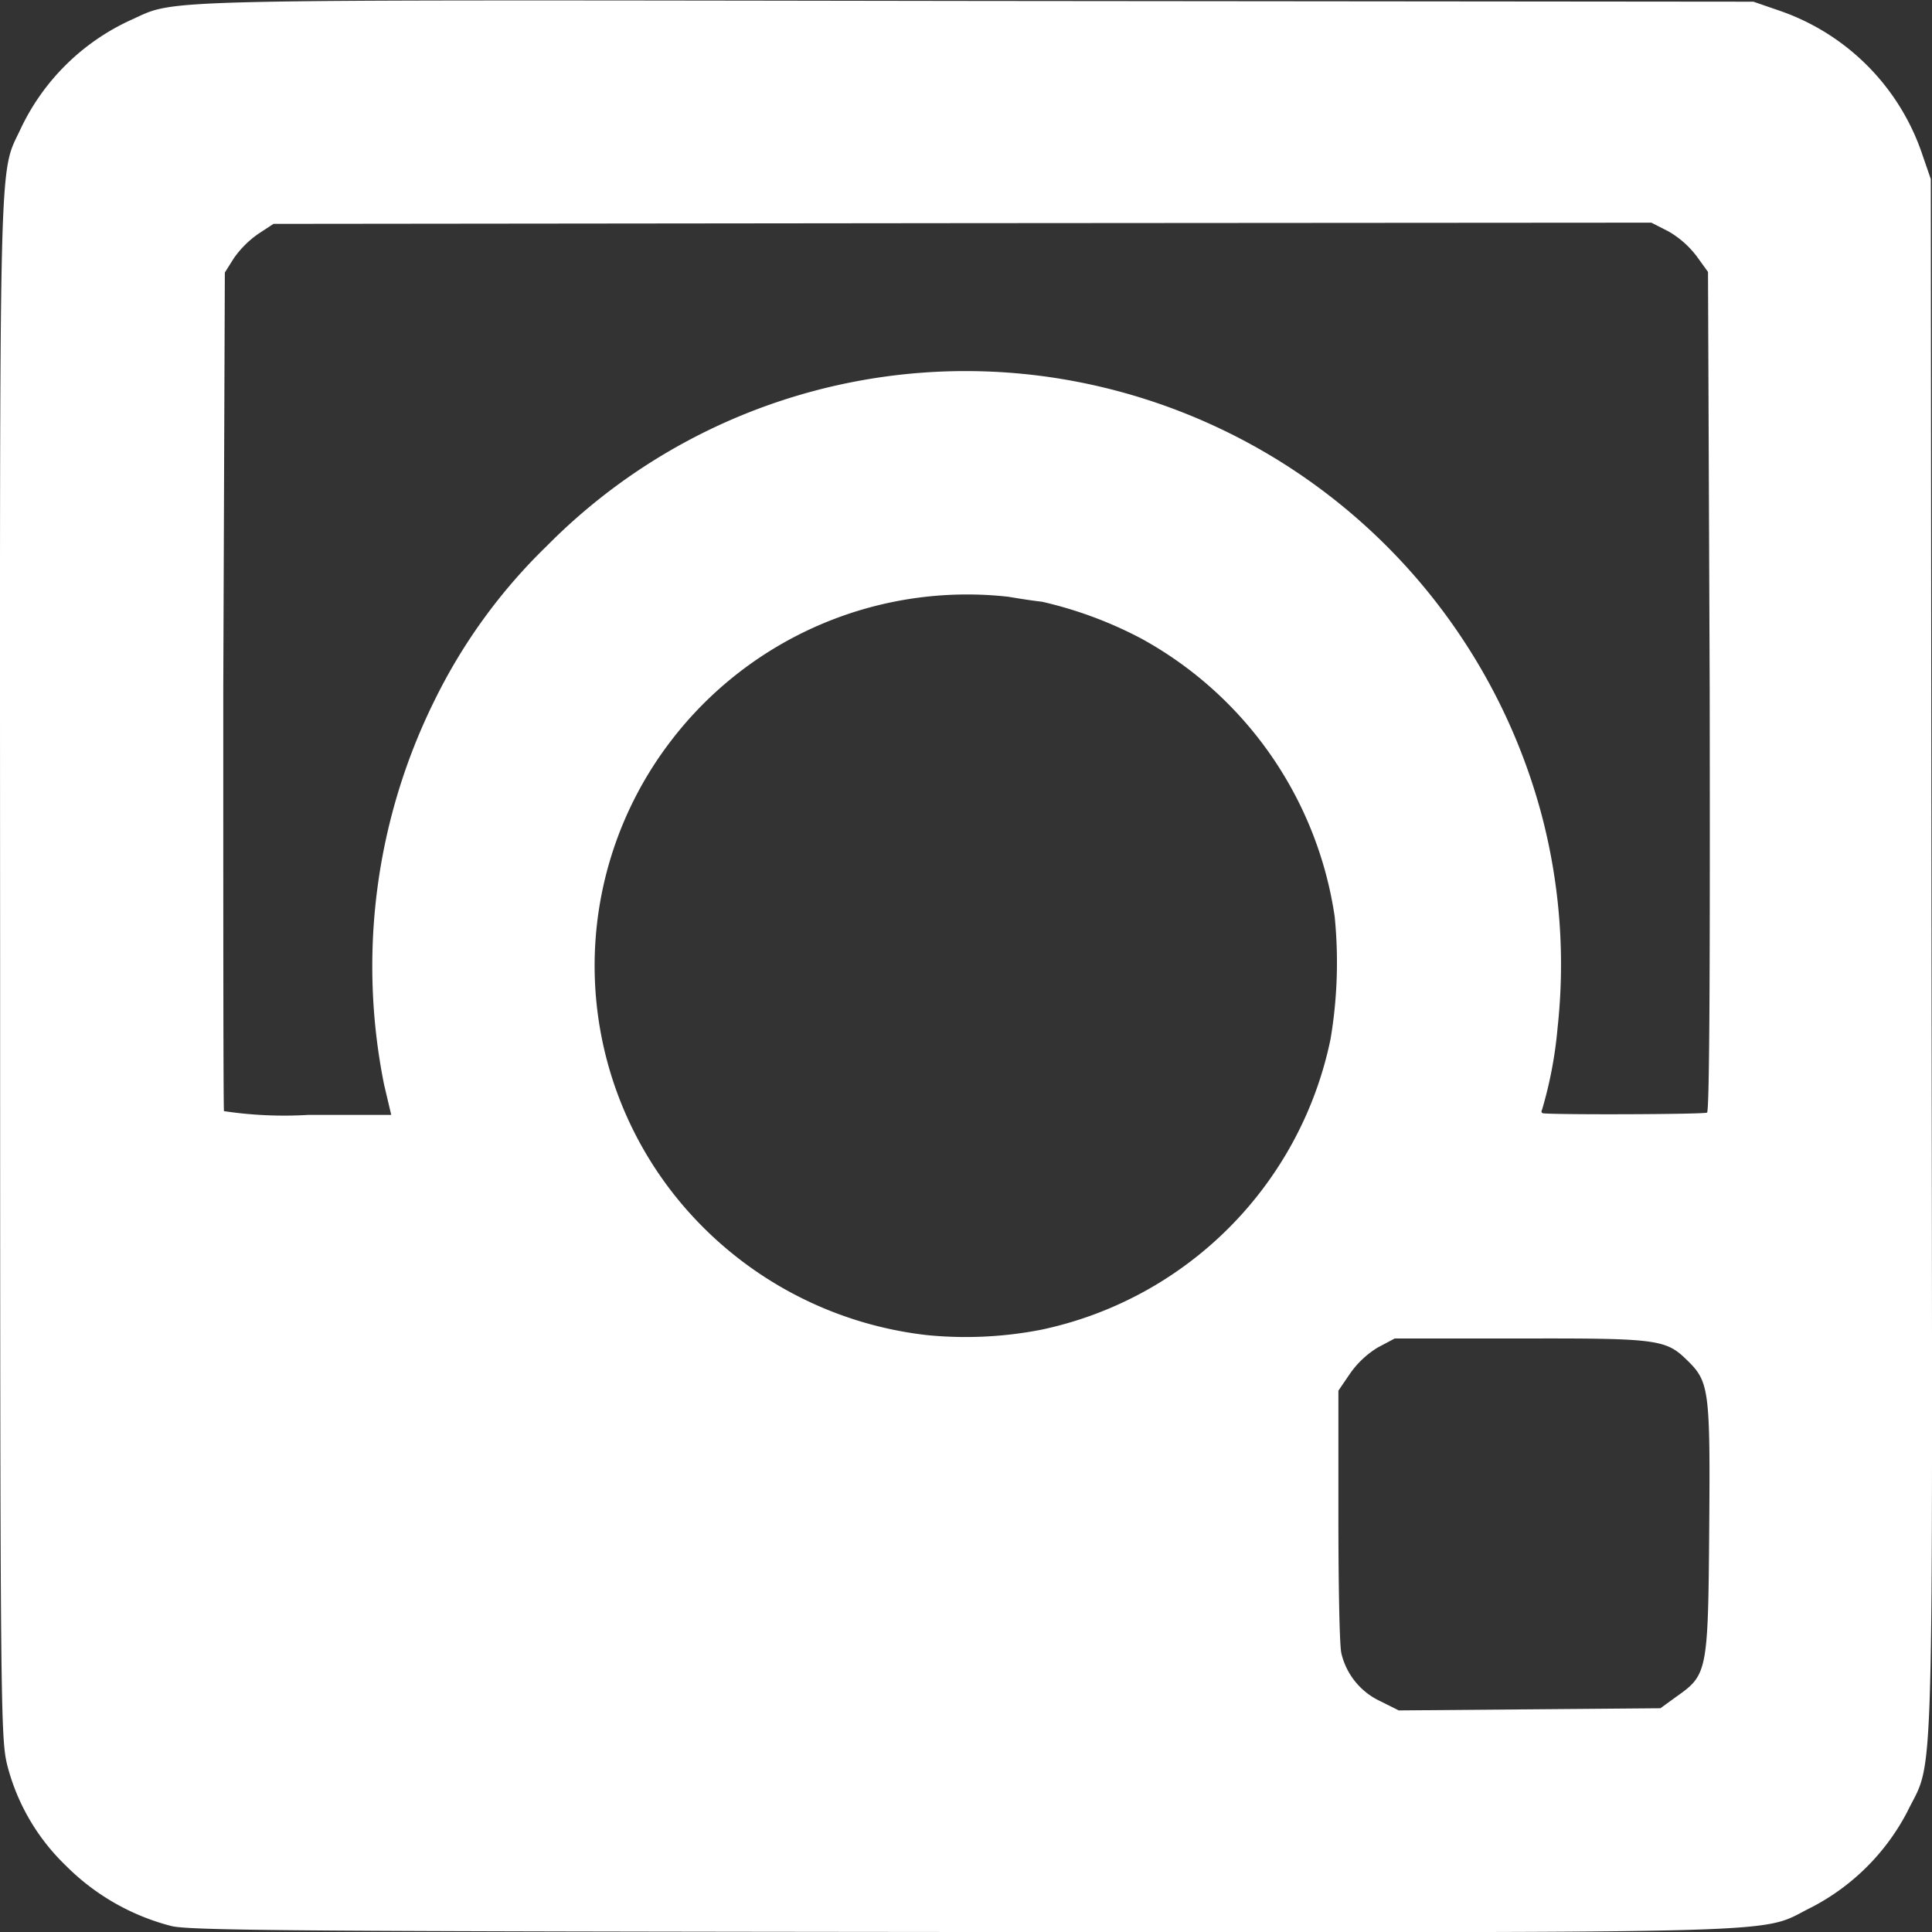 <svg xmlns="http://www.w3.org/2000/svg" width="16" height="16" viewBox="0 0 16 16">
  <rect x="0" y="0" width="16" height="16" fill="#333333" stroke="none"/>
  <path id="Icon_zocial-instagram" data-name="Icon zocial-instagram" d="M1.45,16.029a1.9,1.9,0,0,1-.875-.5A1.76,1.76,0,0,1,.09,14.7C.034,14.476.03,14.266.03,8.092.027,1.154.018,1.536.2,1.145a1.866,1.866,0,0,1,.91-.9c.4-.178.009-.169,7-.159l6.44.006.2.069a1.9,1.9,0,0,1,1.2,1.2l.069.2L16.025,8c.009,7.153.025,6.618-.2,7.081a1.857,1.857,0,0,1-.791.791c-.456.225.063.209-7.016.206C2.6,16.073,1.609,16.067,1.45,16.029Zm12.462-1.9c.256-.181.263-.2.272-1.391.009-1.16,0-1.219-.188-1.4-.172-.169-.253-.178-1.385-.175l-1.032,0-.141.075a.769.769,0,0,0-.231.219l-.094.138,0,1.035c0,.566.009,1.082.025,1.141a.584.584,0,0,0,.319.394l.156.078,1.085-.009,1.082-.009ZM8.653,11.09a3.1,3.1,0,0,0,2.395-2.407,3.819,3.819,0,0,0,.034-1.016,3.149,3.149,0,0,0-1.6-2.3,3.355,3.355,0,0,0-.825-.306c-.059-.006-.184-.025-.278-.041A3.088,3.088,0,0,0,5.586,6.213a3.059,3.059,0,0,0,.059,3.8,3.117,3.117,0,0,0,2.063,1.122A3.263,3.263,0,0,0,8.653,11.09ZM3.21,9.061a4.961,4.961,0,0,1,.413-3.173A4.6,4.6,0,0,1,4.557,4.6,4.876,4.876,0,0,1,8.812,3.215,4.953,4.953,0,0,1,12.8,6.841a4.855,4.855,0,0,1,.128,1.751,3.442,3.442,0,0,1-.128.675c-.009.016-.006.028.009.031.119.013,1.335.009,1.357-.006s.025-1.4.022-3.489L14.174,2.33,14.08,2.2a.781.781,0,0,0-.234-.206l-.141-.072L8,1.926l-5.706.006-.128.084a.822.822,0,0,0-.2.2l-.075.119L1.878,5.794c0,1.9,0,3.467.006,3.486a3.364,3.364,0,0,0,.7.031h.685Z" transform="translate(-0.029 -0.078)" fill="#fff"/>
</svg>
